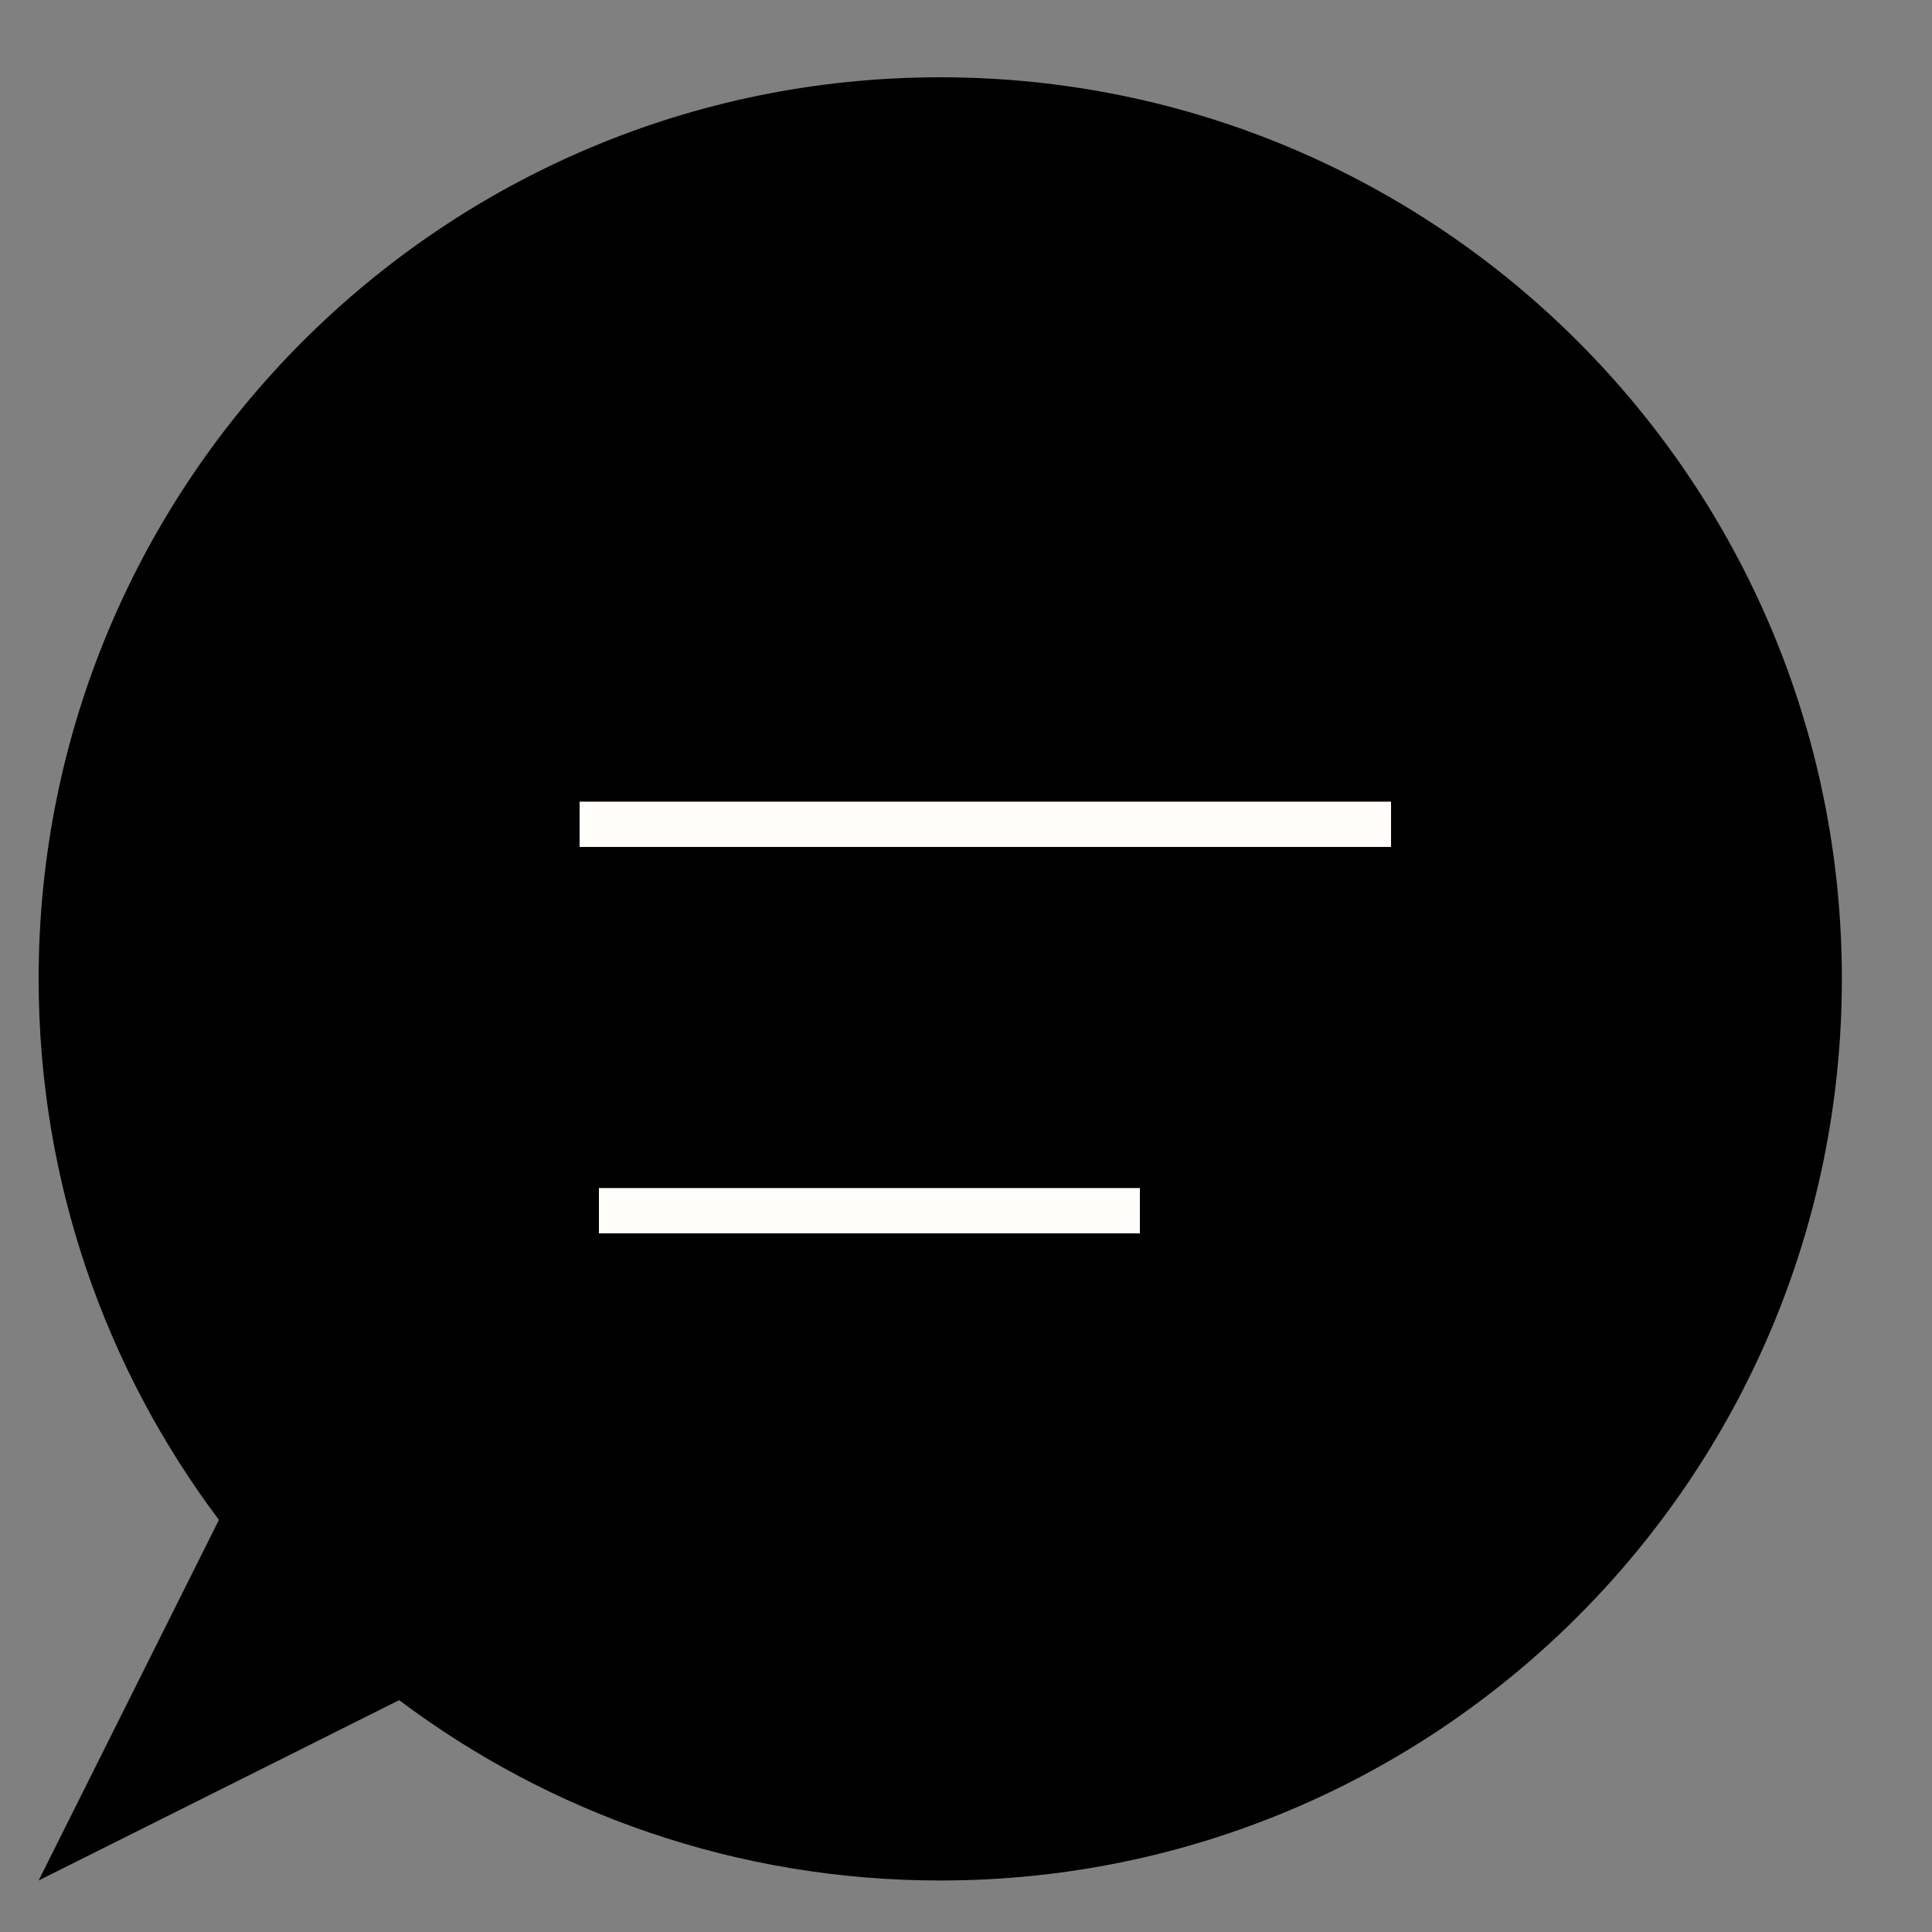 <svg width="32" height="32" viewBox="0 0 32 32" fill="none" xmlns="http://www.w3.org/2000/svg">
<rect x="0" y="0" width="32" height="32" fill="#808080" stroke="none"/>
<path d="M3.626 25.174C1.751 22.678 0.64 19.576 0.64 16.213C0.64 7.966 7.326 1.28 15.573 1.28C23.821 1.28 30.507 7.966 30.507 16.213C30.507 24.461 23.821 31.147 15.573 31.147C12.211 31.147 9.108 30.036 6.612 28.16L0.64 31.147L3.626 25.174Z" fill="black"/>
<path d="M9.92 20.053H18.88" stroke="#FFFEFA" stroke-width="0.75"/>
<path d="M9.6 13.653H23.04" stroke="#FFFEFA" stroke-width="0.75"/>
</svg>
